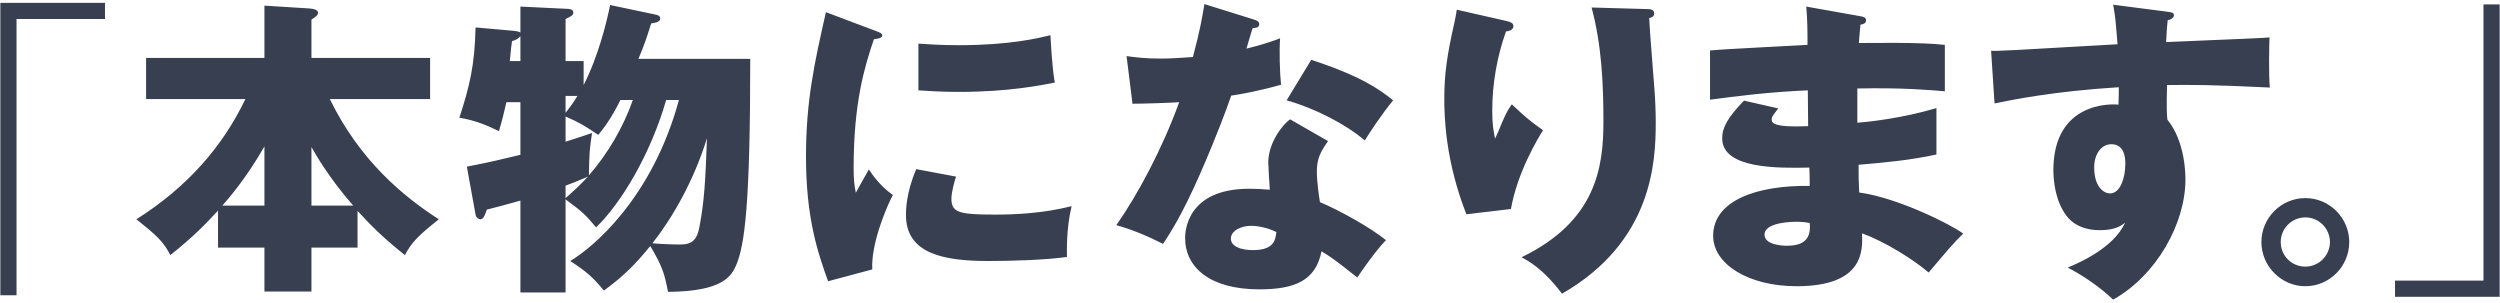 <svg width="289" height="35" viewBox="0 0 289 35" fill="none" xmlns="http://www.w3.org/2000/svg">
<path d="M12.136 2.2H1.912V34.132H0.04V0.328H12.136V2.2ZM28.372 11.452H16.888V6.7H30.568V0.652L35.752 0.976C36.652 1.048 36.76 1.3 36.76 1.48C36.76 1.696 36.616 1.876 36.004 2.272V6.7H49.72V11.452H38.128C41.62 18.616 46.696 22.756 50.728 25.348C48.352 27.256 47.632 27.94 46.804 29.488C43.96 27.22 42.736 25.888 41.332 24.376V28.624H36.004V33.7H30.568V28.624H25.204V24.34C23.908 25.744 22.576 27.184 19.696 29.488C18.868 27.904 18.112 27.22 15.772 25.348C21.784 21.532 25.744 16.888 28.372 11.452ZM30.568 23.764V16.924C28.48 20.596 26.428 22.936 25.708 23.764H30.568ZM36.004 23.764H40.828C38.02 20.56 36.472 17.824 36.004 16.996V23.764ZM65.38 23.044V33.808H60.16V23.188C58.54 23.656 57.532 23.908 56.272 24.232C56.128 24.7 55.912 25.348 55.552 25.348C55.48 25.348 55.084 25.312 54.976 24.808L53.968 19.264C56.92 18.688 57.748 18.472 60.16 17.896V11.812H58.54C58.216 13.216 58.072 13.828 57.676 15.16C56.38 14.512 54.796 13.864 53.104 13.612C54.328 9.832 54.868 7.528 54.976 3.172L59.44 3.568C59.692 3.604 60.052 3.64 60.16 3.784V0.76L65.38 1.012C65.74 1.012 66.28 1.048 66.28 1.444C66.28 1.768 66.028 1.876 65.38 2.2V7.06H67.468V9.832C69.196 6.448 70.168 2.416 70.528 0.58L75.82 1.696C76.072 1.732 76.324 1.876 76.324 2.128C76.324 2.524 75.82 2.632 75.28 2.704C74.632 4.72 74.56 4.972 73.804 6.808H86.728C86.728 23.728 86.08 28.336 85.108 30.64C84.568 31.864 83.632 33.7 77.224 33.736C76.828 31.684 76.576 30.784 75.172 28.444C73.66 30.28 72.328 31.756 69.808 33.592C68.512 32.008 67.792 31.396 65.92 30.172C68.368 28.732 75.352 23.08 78.484 11.56H77.008C75.244 17.716 71.86 23.44 68.908 26.284C67.576 24.7 67.396 24.556 65.38 23.044ZM65.38 13.468V16.384C66.424 16.06 67.144 15.808 68.44 15.376C68.152 17.32 68.116 17.644 68.08 20.272C70.276 17.752 72.076 14.656 73.156 11.56H71.716C71.536 11.956 70.492 14.044 69.16 15.592C67.648 14.584 67.108 14.224 65.38 13.468ZM65.38 21.46V22.9C66.28 22.108 66.964 21.496 67.972 20.416C66.892 20.884 65.632 21.388 65.38 21.46ZM75.424 28.12C76 28.192 77.62 28.264 78.7 28.264C80.068 28.264 80.608 27.616 80.86 26.212C81.436 23.116 81.544 20.884 81.724 15.988C80.212 20.848 77.8 25.096 75.424 28.12ZM65.38 11.092V13.036C65.992 12.28 66.352 11.74 66.748 11.092H65.38ZM58.936 7.06H60.16V4.18C59.944 4.468 59.656 4.612 59.188 4.756C59.116 5.224 59.08 5.548 58.936 7.06ZM95.476 1.408L101.02 3.496C101.704 3.748 101.992 3.856 101.992 4.108C101.992 4.432 101.272 4.504 101.02 4.54C99.94 7.744 98.68 11.848 98.68 19.408C98.68 20.884 98.752 21.28 98.932 22.288C99.148 21.892 100.012 20.308 100.444 19.588C101.488 21.208 102.64 22.144 103.216 22.54C102.316 24.232 100.66 28.408 100.84 31.144L95.728 32.512C94.504 29.128 93.172 25.132 93.172 18.112C93.172 11.596 94.18 7.132 95.476 1.408ZM106.168 10.444V5.044C107.248 5.116 108.688 5.224 110.848 5.224C116.788 5.224 120.064 4.396 121.432 4.072C121.468 4.648 121.612 7.816 121.936 9.544C120.46 9.832 116.68 10.624 110.848 10.624C108.724 10.624 107.32 10.516 106.168 10.444ZM105.916 19.552L110.524 20.416C110.308 21.028 109.984 22.252 109.984 22.972C109.984 24.556 110.848 24.808 114.988 24.808C117.4 24.808 120.568 24.664 123.88 23.836C123.232 26.5 123.34 29.2 123.34 29.704C120.856 30.064 116.788 30.172 114.232 30.172C108.868 30.172 104.728 29.236 104.728 24.844C104.728 24.376 104.728 22.324 105.916 19.552ZM149.131 13.792L153.523 16.312C152.659 17.536 152.227 18.328 152.227 19.84C152.227 21.028 152.479 22.72 152.587 23.368C154.747 24.268 158.347 26.248 160.219 27.76C158.995 29.02 157.375 31.36 156.907 32.08C154.171 29.92 153.847 29.704 152.767 29.056C152.083 32.44 149.707 33.448 145.567 33.448C139.843 33.448 136.999 30.892 136.999 27.508C136.999 26.824 137.143 21.82 144.415 21.82C145.423 21.82 146.143 21.892 146.791 21.928C146.755 21.676 146.611 19.084 146.611 18.796C146.611 16.456 148.339 14.332 149.131 13.792ZM147.547 26.824C146.683 26.392 145.567 26.104 144.595 26.104C143.587 26.104 142.291 26.608 142.291 27.58C142.291 28.444 143.335 28.912 144.847 28.912C147.295 28.912 147.439 27.724 147.547 26.824ZM130.915 11.992L130.231 6.484C131.311 6.628 132.319 6.772 134.227 6.772C135.271 6.772 136.351 6.7 137.899 6.592C138.727 3.496 138.979 1.984 139.231 0.472L144.883 2.236C145.387 2.38 145.567 2.524 145.567 2.812C145.567 3.244 144.991 3.244 144.811 3.244C144.703 3.496 144.235 5.152 144.091 5.62C145.855 5.188 146.935 4.828 147.979 4.432C147.871 5.908 147.943 8.356 148.087 9.796C145.531 10.516 143.515 10.876 142.327 11.056C141.823 12.532 140.599 15.844 138.655 20.272C136.747 24.592 135.415 26.752 134.443 28.192C132.751 27.328 130.807 26.5 129.043 26.032C131.527 22.504 134.371 17.176 136.315 11.812C135.487 11.884 132.031 11.992 130.915 11.992ZM148.735 11.596L151.579 6.916C157.303 8.788 159.427 10.3 161.047 11.596C159.823 13.072 158.383 15.232 157.771 16.24C155.647 14.404 152.047 12.532 148.735 11.596ZM168.4 1.12L173.944 2.38C174.592 2.524 174.952 2.632 174.952 3.028C174.952 3.496 174.34 3.604 174.088 3.64C173.044 6.592 172.504 9.688 172.504 12.82C172.504 14.404 172.648 15.124 172.828 16.024C173.116 15.448 173.224 15.16 173.656 14.116C174.196 12.82 174.556 12.352 174.772 12.064C176.356 13.54 176.608 13.792 178.372 15.052C177.796 15.988 175.42 19.876 174.664 24.16L169.516 24.772C167.104 18.652 166.96 13.54 166.96 11.416C166.96 8.536 167.284 6.34 168.148 2.524C168.328 1.732 168.328 1.552 168.4 1.12ZM183.988 0.868L190.396 1.048C190.756 1.048 191.224 1.084 191.224 1.552C191.224 1.948 190.9 2.02 190.648 2.092C190.684 3.352 191.152 8.824 191.224 9.94C191.332 11.236 191.404 12.748 191.404 14.152C191.404 18.688 191.044 27.94 180.568 33.952C178.372 31.036 176.68 30.172 175.888 29.74C184.528 25.564 185.356 19.336 185.356 14.044C185.356 9.616 185.14 5.152 183.988 0.868ZM208.804 0.76L215.068 1.876C215.392 1.948 215.716 1.984 215.716 2.344C215.716 2.74 215.32 2.812 215.068 2.848C214.924 4.252 214.924 4.576 214.888 4.972C216.544 4.972 222.124 4.864 224.824 5.188V10.552C223.096 10.408 219.964 10.12 214.708 10.228V14.188C215.716 14.116 219.748 13.72 223.852 12.496V17.86C220.9 18.508 217.876 18.796 214.852 19.048C214.852 20.596 214.852 20.74 214.924 22.252C219.424 22.864 225.616 25.996 226.948 27.004C225.796 28.12 225.148 28.912 222.952 31.504C221.188 29.992 217.912 27.94 215.248 26.968C215.32 28.84 215.572 33.088 207.688 33.088C202.108 33.088 198.04 30.532 198.04 27.256C198.04 23.152 203.188 21.388 209.2 21.496C209.2 20.668 209.2 20.668 209.164 19.372C205.6 19.444 199.084 19.552 199.084 15.988C199.084 14.728 199.732 13.576 201.604 11.632L205.564 12.532C204.916 13.396 204.808 13.504 204.808 13.756C204.808 14.152 204.808 14.764 209.02 14.584C209.02 13.936 208.984 11.02 208.984 10.444C204.556 10.624 200.668 11.128 197.68 11.524V5.836C199.444 5.656 207.328 5.296 208.948 5.188C208.948 3.82 208.948 2.416 208.804 0.76ZM209.2 25.78C208.84 25.708 208.336 25.636 207.616 25.636C207.436 25.636 203.98 25.636 203.98 27.112C203.98 28.3 205.96 28.408 206.572 28.408C208.336 28.408 209.416 27.76 209.2 25.78ZM244.284 0.544L250.404 1.336C250.98 1.408 251.304 1.444 251.304 1.732C251.304 2.128 250.872 2.272 250.584 2.344C250.512 2.992 250.476 3.424 250.404 4.864C260.556 4.432 261.672 4.396 262.356 4.324C262.32 5.08 262.248 8.644 262.392 10.12C255.876 9.796 253.14 9.796 250.512 9.832C250.44 12.424 250.476 13.072 250.548 13.828C252.636 16.384 252.636 20.236 252.636 20.74C252.636 25.852 249.288 31.828 244.284 34.636C242.736 33.16 240.756 31.828 239.028 30.928C240.108 30.496 244.356 28.696 245.652 25.744C245.292 26.032 244.572 26.608 242.808 26.608C242.232 26.608 240.18 26.608 238.92 24.988C237.624 23.332 237.372 20.992 237.372 19.66C237.372 11.74 244.14 11.992 244.896 12.1C244.932 10.948 244.932 10.624 244.932 10.084C237.408 10.552 232.692 11.524 230.568 11.956L230.172 5.872C231 5.908 232.368 5.836 244.788 5.116C244.536 2.092 244.536 1.984 244.284 0.544ZM244.068 16.672C242.88 16.672 242.088 17.86 242.088 19.336C242.088 21.712 243.276 22.36 243.924 22.36C245.04 22.36 245.688 20.704 245.688 18.904C245.688 18.076 245.508 16.672 244.068 16.672ZM266.496 22.9C269.304 22.9 271.572 25.204 271.572 27.976C271.572 30.82 269.268 33.088 266.496 33.088C263.76 33.088 261.42 30.82 261.42 27.976C261.42 25.204 263.688 22.9 266.496 22.9ZM266.496 25.132C264.912 25.132 263.652 26.428 263.652 27.976C263.652 29.56 264.912 30.82 266.496 30.82C268.08 30.82 269.34 29.524 269.34 27.976C269.34 26.464 268.116 25.132 266.496 25.132ZM288.96 34.312H276.864V32.44H287.088V0.508H288.96V34.312Z" fill="#373F51"/>
</svg>
